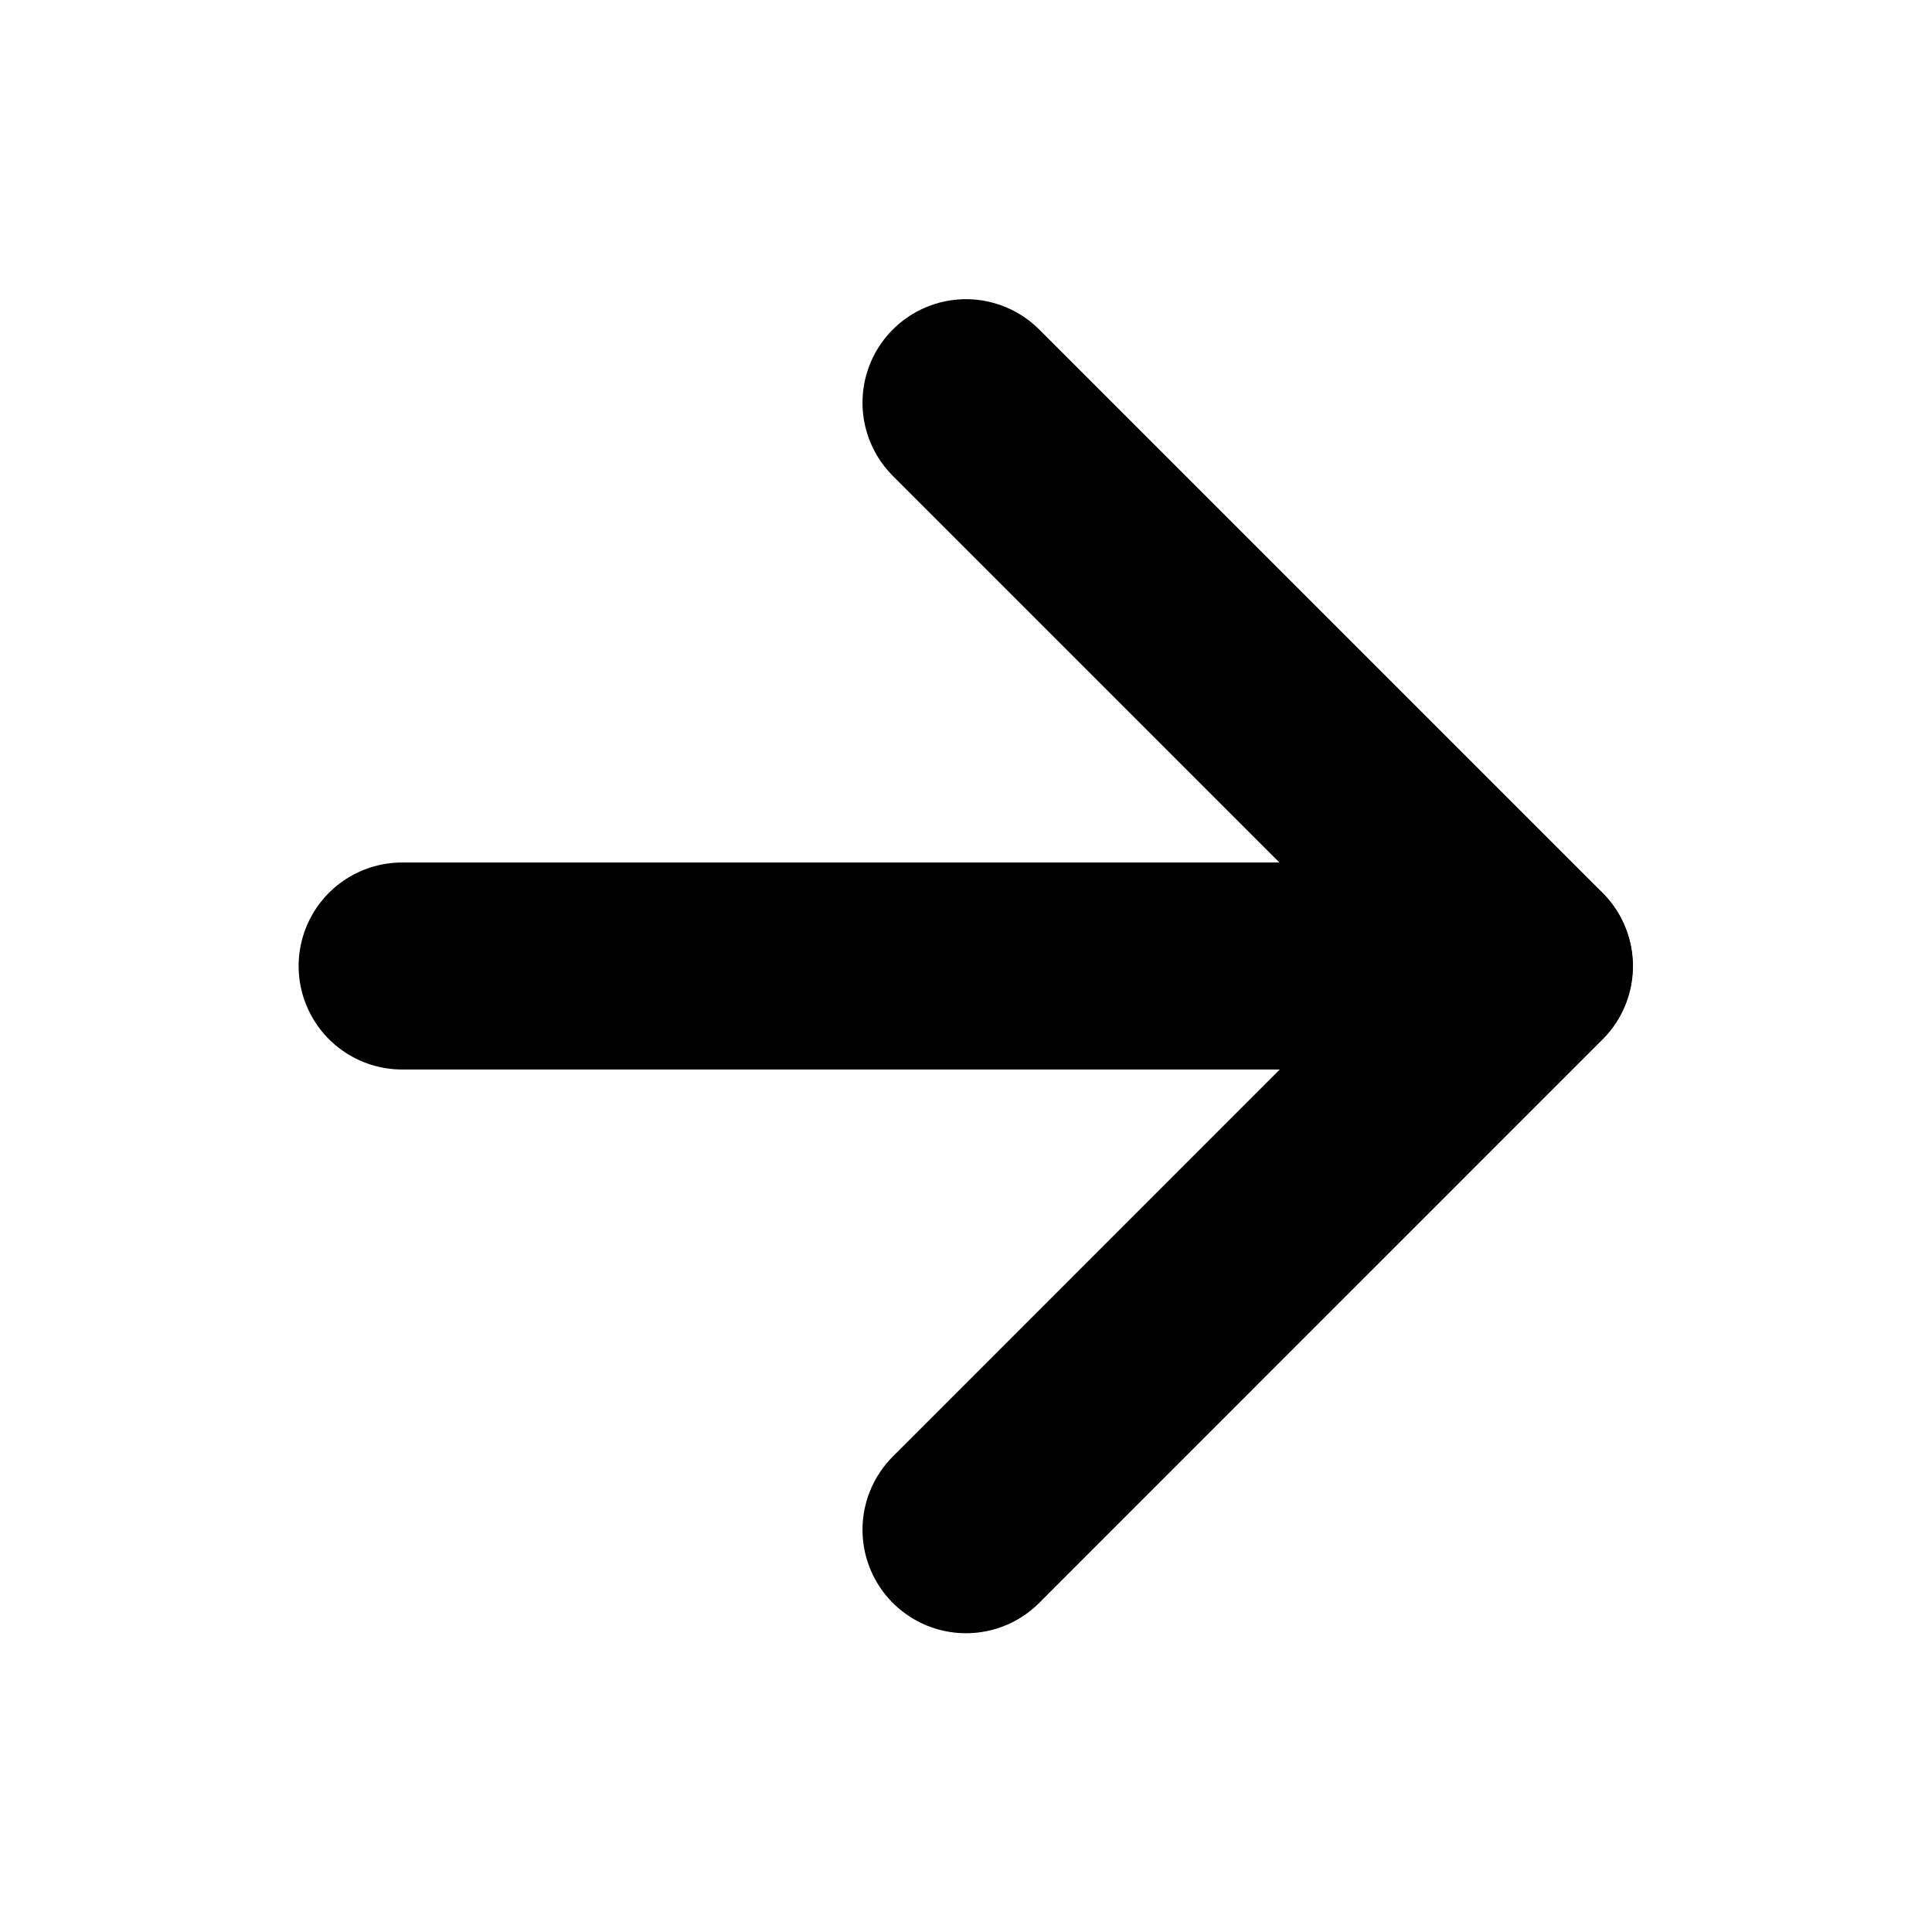 <svg class="button_icon" fill="none" viewBox="0 0 14 14" width="100%" xmlns="http://www.w3.org/2000/svg"><path d="M2.914 7H11.081" stroke="currentColor" stroke-linecap="round" stroke-linejoin="round" stroke-width="1.5"></path><path d="M7 2.918L11.083 7.001L7 11.085" stroke="currentColor" stroke-linecap="round" stroke-linejoin="round" stroke-width="1.5"></path></svg>